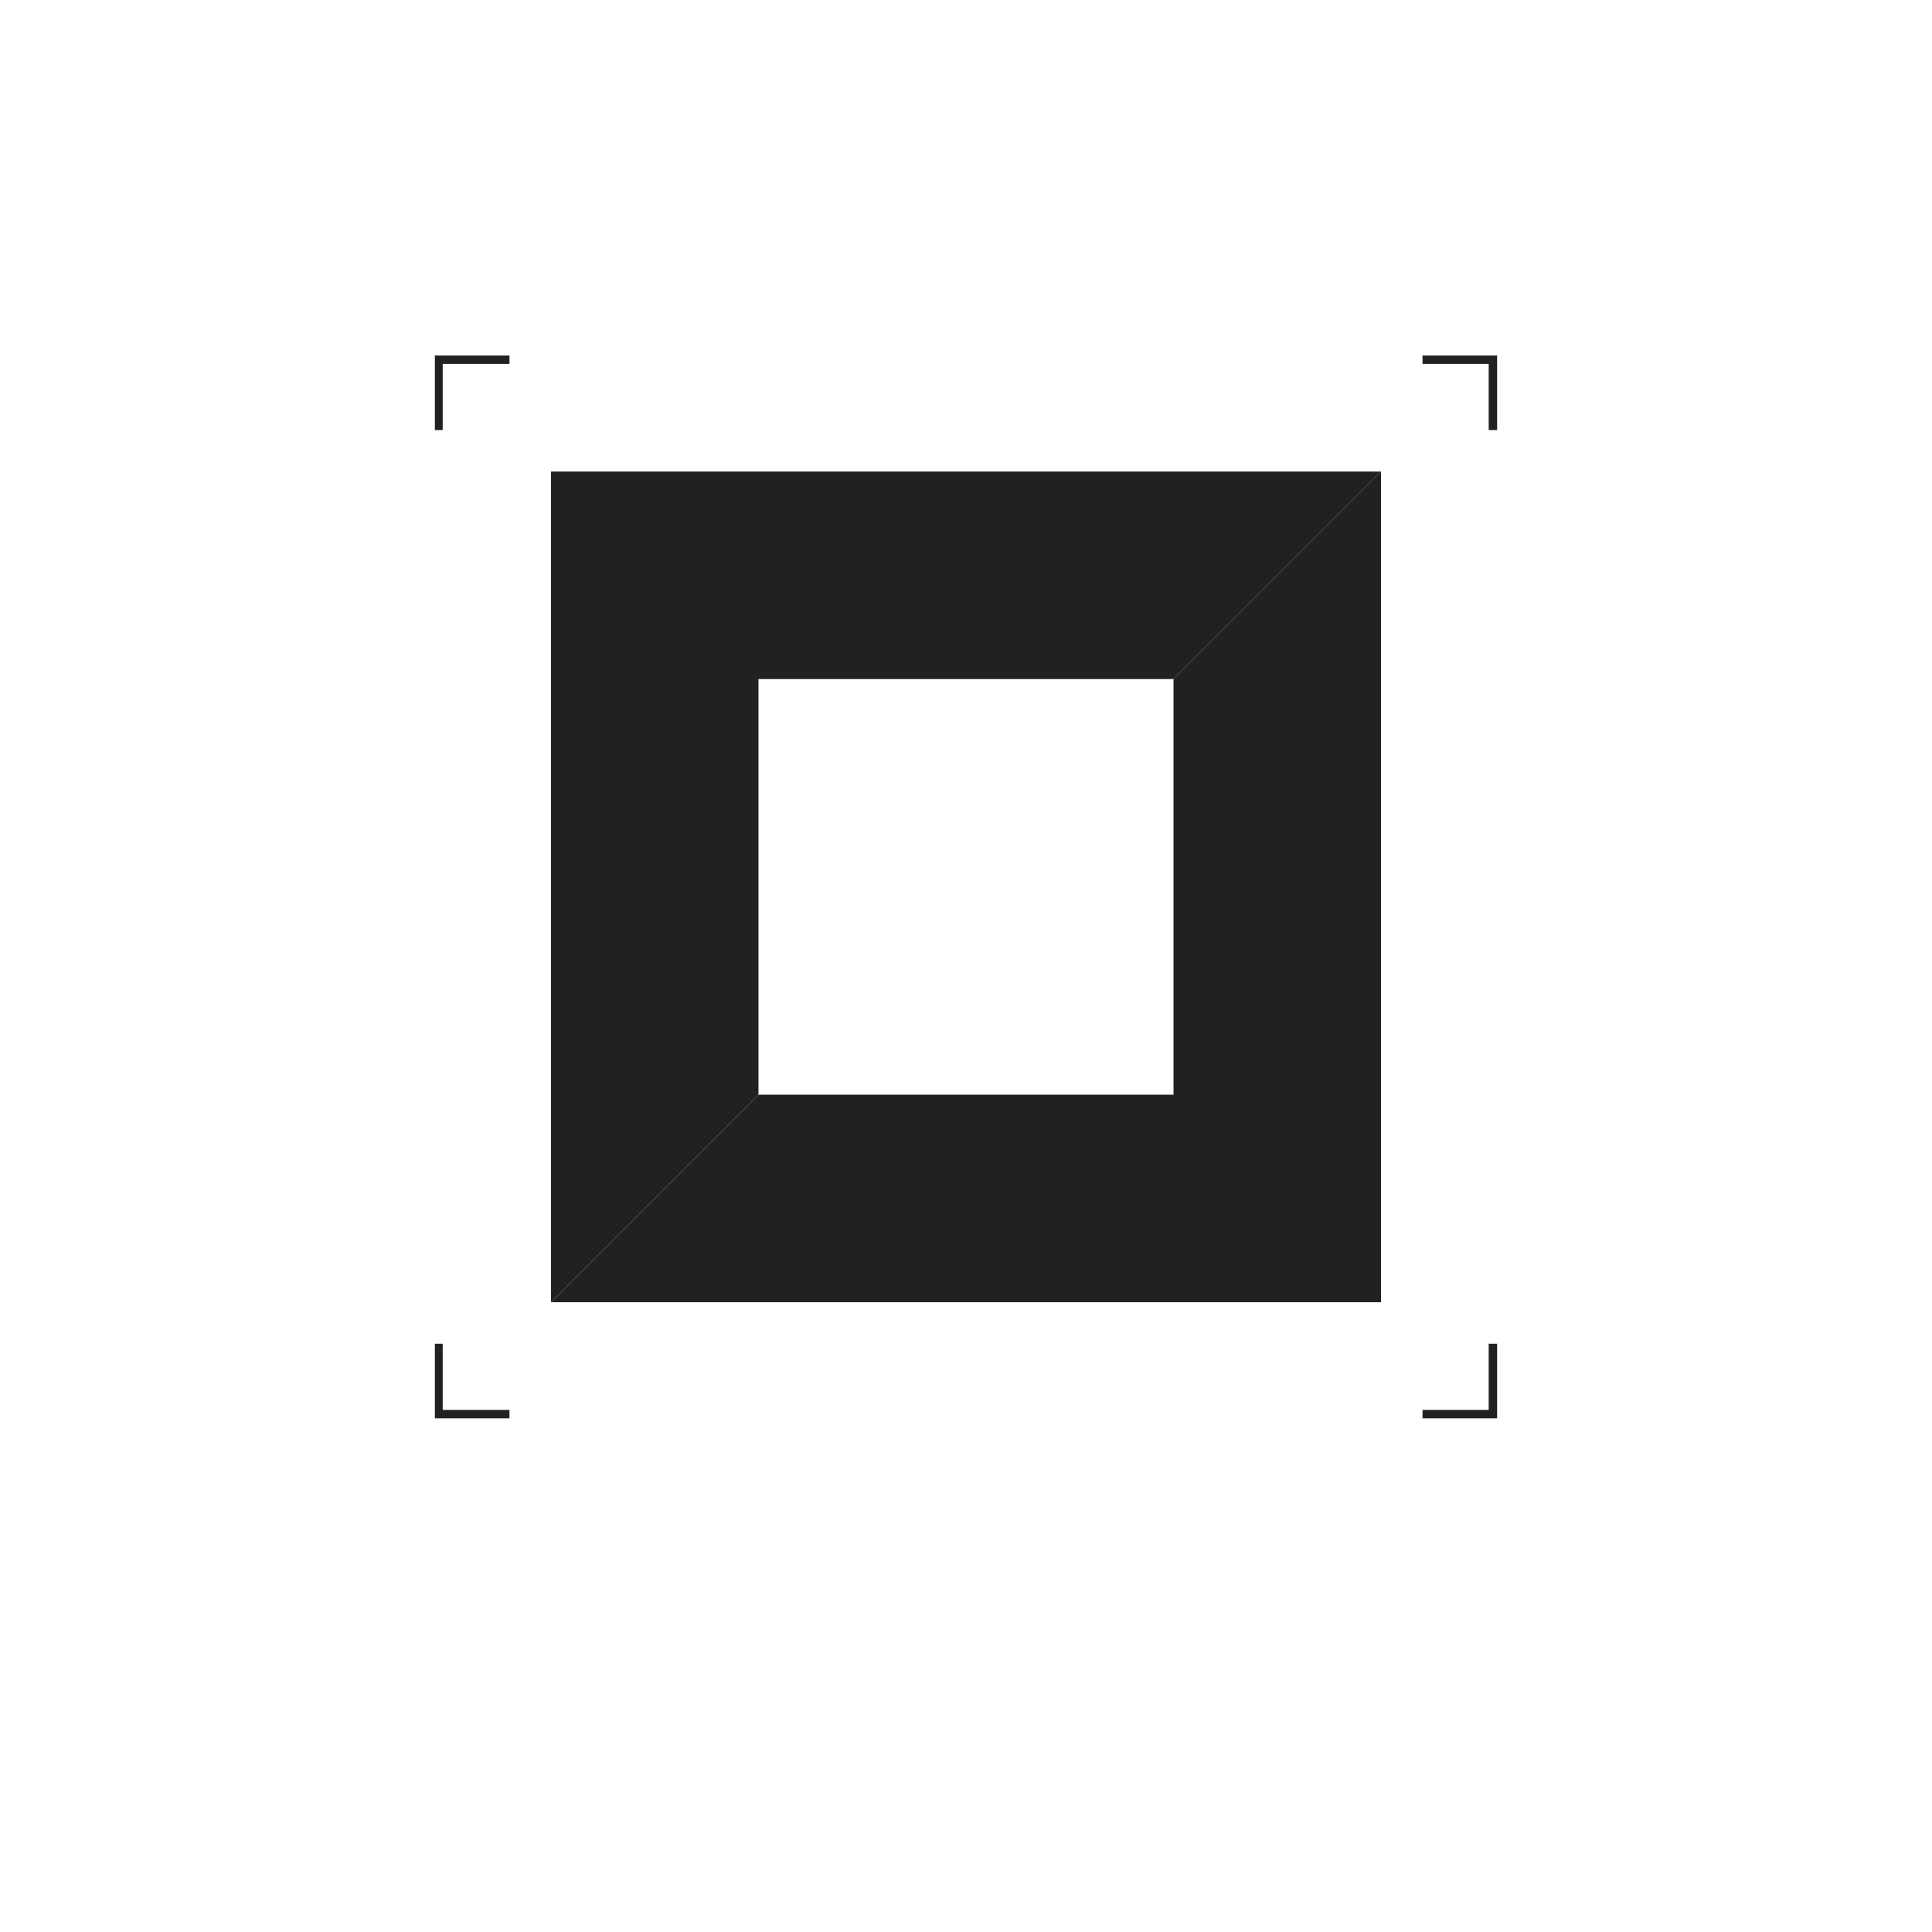 <?xml version="1.0" encoding="utf-8"?>
<!-- Generator: Adobe Illustrator 27.1.1, SVG Export Plug-In . SVG Version: 6.00 Build 0)  -->
<svg version="1.1" id="Layer_1" xmlns="http://www.w3.org/2000/svg" xmlns:xlink="http://www.w3.org/1999/xlink" x="0px" y="0px"
	 viewBox="0 0 321.2 321.2" style="enable-background:new 0 0 321.2 321.2;" xml:space="preserve">
<style type="text/css">
	.st0{fill:#212121;}
</style>
<g>
	<polygon class="st0" points="72.3,223.4 72.3,235.8 84.7,235.8 84.7,234.4 73.6,234.4 73.6,223.4 	"/>
</g>
<g>
	<polygon class="st0" points="247.5,60.5 247.5,71.5 248.9,71.5 248.9,59.1 236.5,59.1 236.5,60.5 	"/>
</g>
<g>
	<polygon class="st0" points="73.6,60.5 84.7,60.5 84.7,59.1 72.3,59.1 72.3,71.5 73.6,71.5 	"/>
</g>
<g>
	<polygon class="st0" points="247.5,223.4 247.5,234.4 236.5,234.4 236.5,235.8 248.9,235.8 248.9,223.4 	"/>
</g>
<g>
	<polygon class="st0" points="91.6,216.5 126.1,182 126.1,112.9 195.1,112.9 229.6,78.4 91.6,78.4 	"/>
</g>
<g>
	<polygon class="st0" points="229.6,78.4 195.1,112.9 195.1,182 126.1,182 91.6,216.5 229.6,216.5 	"/>
</g>
</svg>
